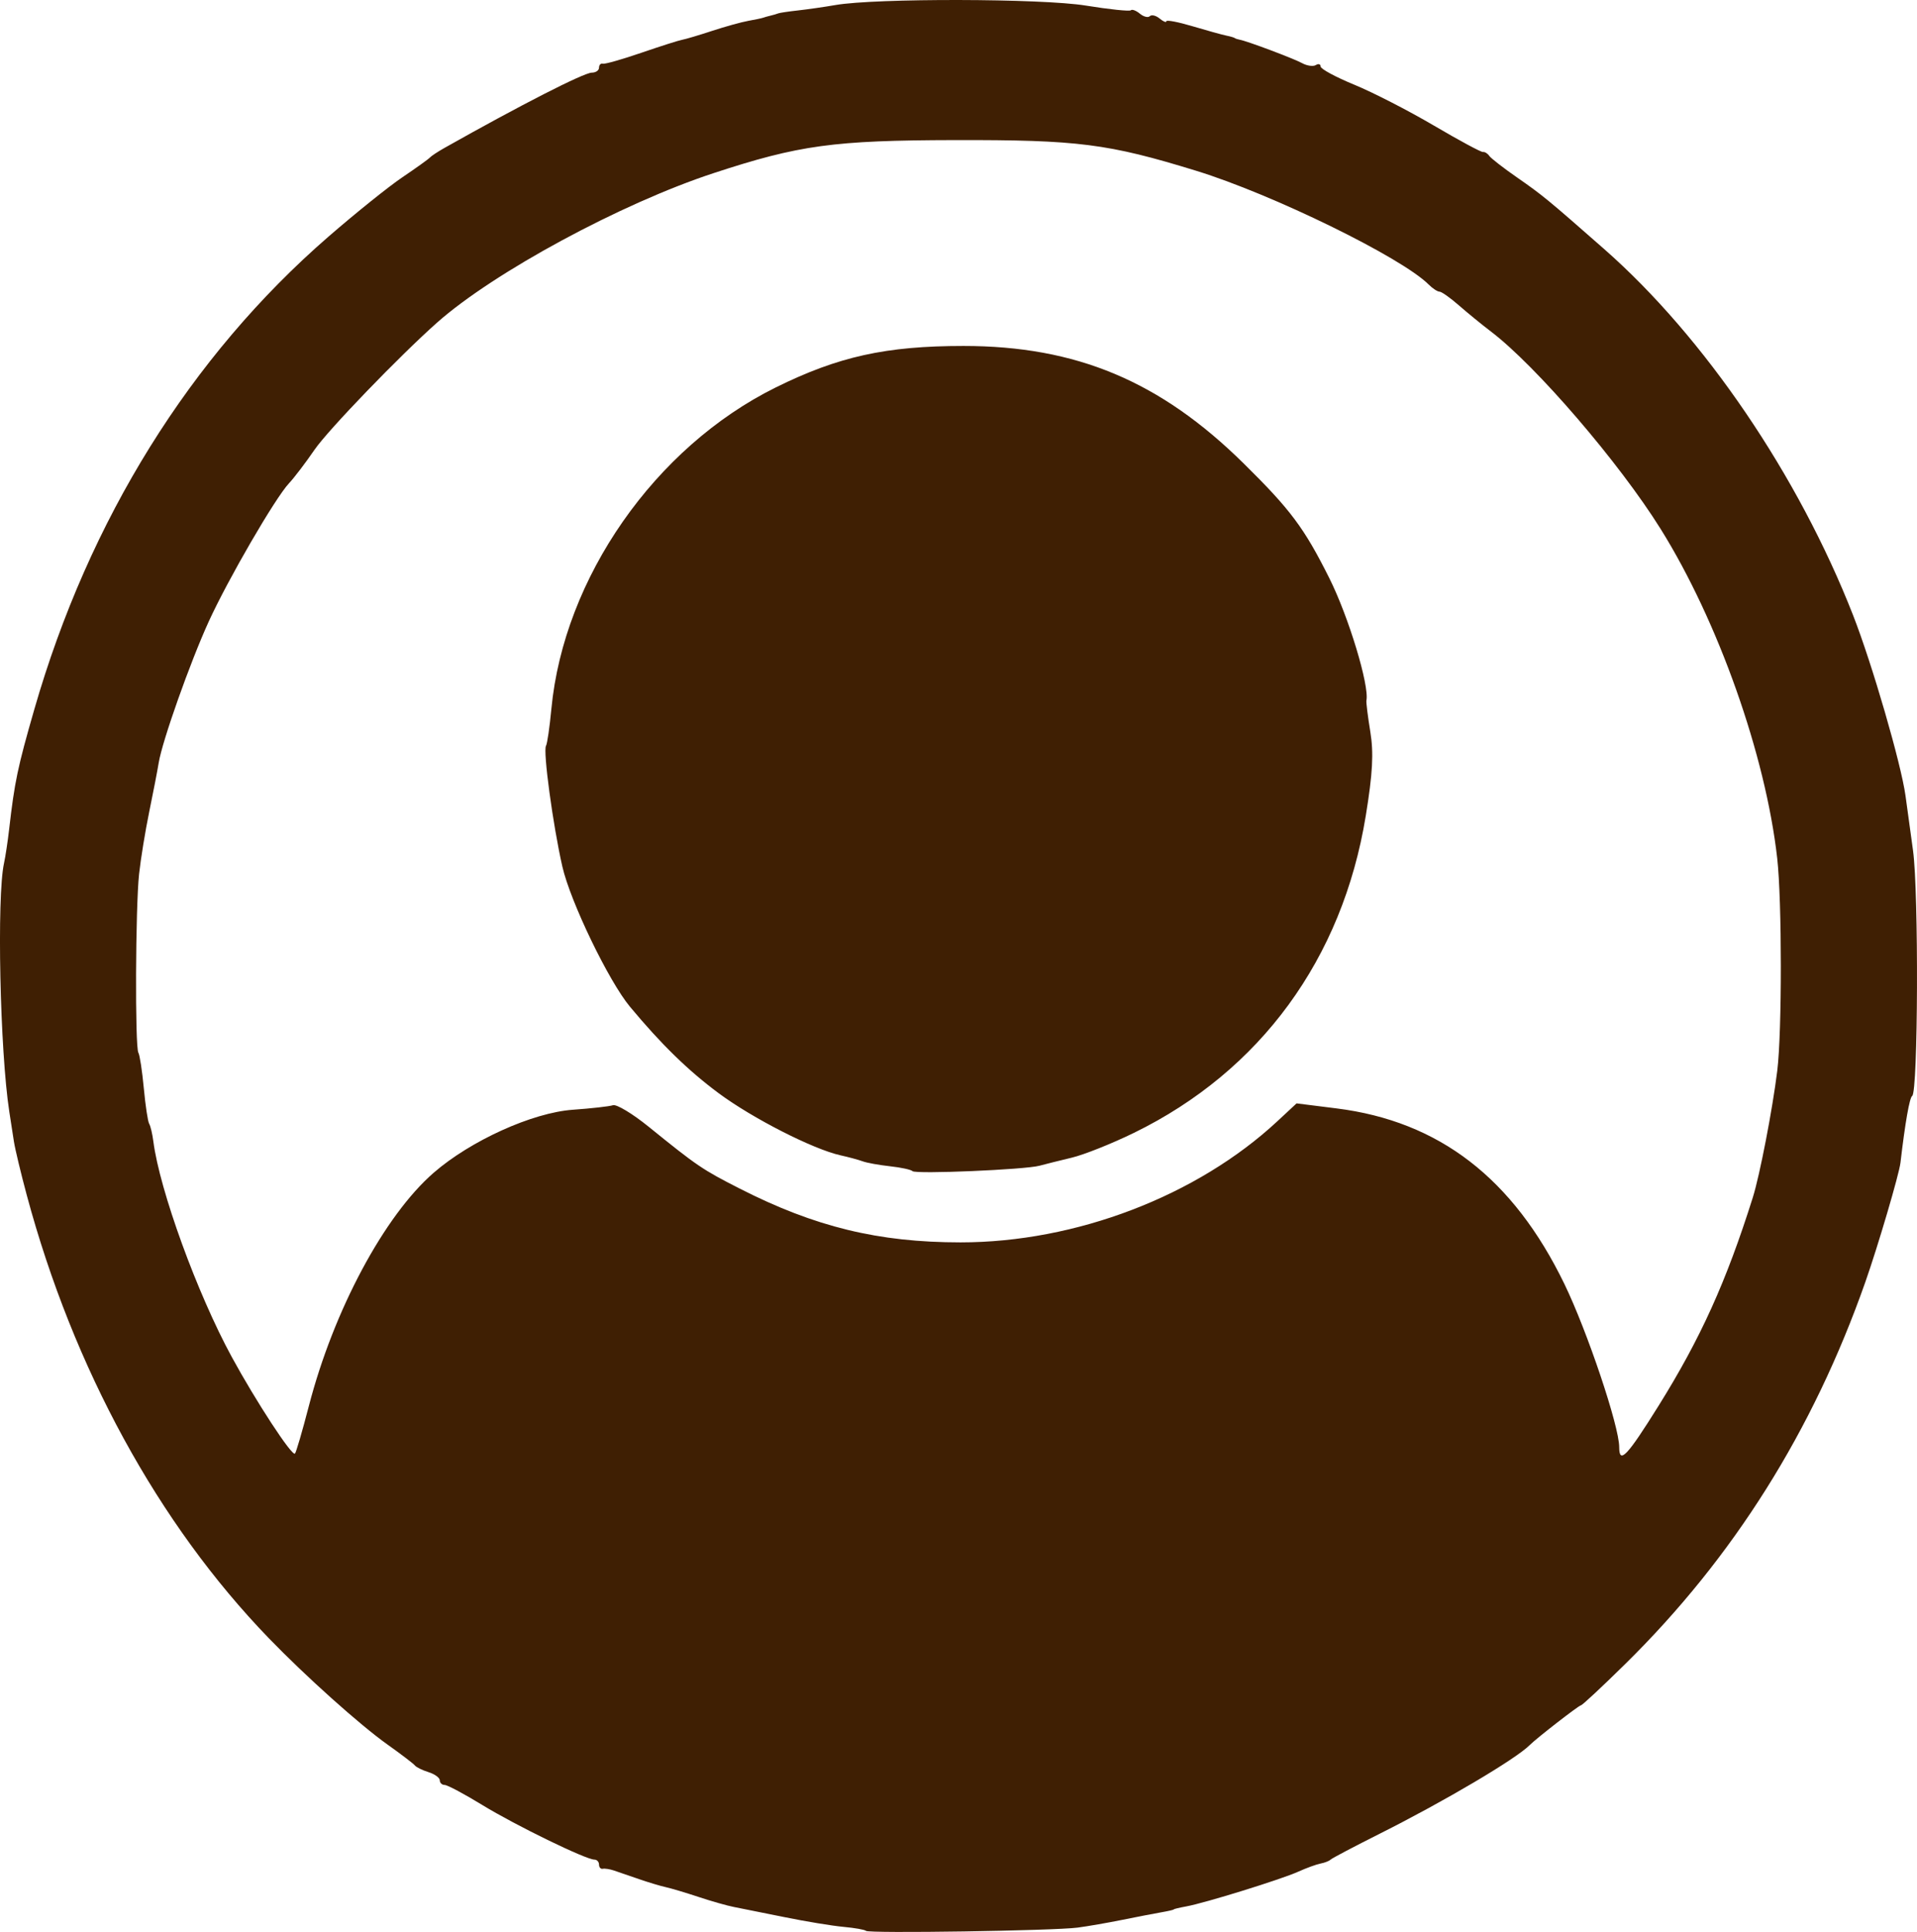 <?xml version="1.0" encoding="UTF-8" standalone="no"?>
<svg
   xmlns:dc="http://purl.org/dc/elements/1.1/"
   xmlns:cc="http://creativecommons.org/ns#"
   xmlns:rdf="http://www.w3.org/1999/02/22-rdf-syntax-ns#"
   xmlns:svg="http://www.w3.org/2000/svg"
   xmlns="http://www.w3.org/2000/svg"
   xmlns:sodipodi="http://sodipodi.sourceforge.net/DTD/sodipodi-0.dtd"
   xmlns:inkscape="http://www.inkscape.org/namespaces/inkscape"
   width="385.211"
   height="388.127"
   viewBox="1 1 385.211 388.127"
   version="1.1"
   id="svg8"
   inkscape:version="1.0 (4035a4fb49, 2020-05-01)"
   sodipodi:docname="user.svg">
  <defs
     id="defs2" />
  <sodipodi:namedview
     id="base"
     pagecolor="#e6e6e6"
     bordercolor="#666666"
     borderopacity="1.0"
     inkscape:pageopacity="0"
     inkscape:pageshadow="2"
     inkscape:zoom="0.98994949"
     inkscape:cx="107.51266"
     inkscape:cy="173.03605"
     inkscape:document-units="px"
     inkscape:current-layer="layer1"
     inkscape:document-rotation="0"
     showgrid="false"
     units="px"
     inkscape:window-width="1424"
     inkscape:window-height="1030"
     inkscape:window-x="64"
     inkscape:window-y="0"
     inkscape:window-maximized="0" />
  <g
     transform="translate(67.086,127.381)"
     inkscape:label="Layer 1"
     inkscape:groupmode="layer"
     id="layer1">
    <path
       id="path3293"
       d="m 107.929,261.525 c -0.233,-0.233 -2.269,-0.593 -4.524,-0.799 -2.255,-0.206 -7.592,-1.086 -11.86,-1.955 -4.268,-0.869 -8.846,-1.788 -10.174,-2.042 -1.328,-0.254 -4.516,-1.16 -7.086,-2.014 -2.569,-0.853 -5.533,-1.738 -6.586,-1.967 -1.053,-0.228 -3.489,-0.96 -5.414,-1.626 -1.925,-0.666 -4.175,-1.439 -5,-1.718 -0.825,-0.279 -1.837,-0.436 -2.25,-0.348 -0.412,0.087 -0.75,-0.291 -0.75,-0.841 0,-0.55 -0.417,-1 -0.927,-1 -1.713,0 -15.841,-6.88 -22.506,-10.959 -3.631,-2.223 -7.044,-4.041 -7.585,-4.041 -0.54,0 -0.982,-0.42 -0.982,-0.933 0,-0.513 -1.012,-1.249 -2.25,-1.635 -1.238,-0.386 -2.475,-0.992 -2.75,-1.347 -0.275,-0.354 -2.75,-2.244 -5.5,-4.198 -5.557,-3.95 -16.431,-13.69 -23.854,-21.368 -22.204,-22.965 -39.284,-54.224 -48.64,-89.02 -1.183,-4.4 -2.344,-9.238 -2.579,-10.75 -0.235,-1.512 -0.653,-4.213 -0.928,-6 -1.882,-12.211 -2.54,-43.208 -1.06,-49.939 0.28,-1.271 0.742,-4.336 1.027,-6.811 1.106,-9.597 1.693,-12.394 5.057,-24.081 10.977,-38.136 31.367,-70.897 59.114,-94.978 5.424,-4.708 12.112,-10.078 14.862,-11.934 2.75,-1.856 5.225,-3.629 5.5,-3.941 0.275,-0.311 1.59,-1.18 2.921,-1.931 15.224,-8.585 28.042,-15.135 29.622,-15.135 0.801,0 1.457,-0.45 1.457,-1 0,-0.55 0.338,-0.907 0.75,-0.793 0.412,0.114 3.9,-0.875 7.75,-2.198 3.85,-1.323 7.543,-2.498 8.206,-2.612 0.663,-0.114 3.363,-0.917 6,-1.784 2.637,-0.867 5.919,-1.777 7.294,-2.021 1.375,-0.244 2.725,-0.529 3,-0.633 0.275,-0.104 0.95,-0.294 1.5,-0.422 0.55,-0.128 1.225,-0.327 1.5,-0.442 0.275,-0.115 2.075,-0.384 4,-0.597 1.925,-0.213 5.3,-0.699 7.5,-1.08 8.091,-1.402 41.428,-1.333 50.304,0.104 4.737,0.767 8.816,1.192 9.063,0.945 0.247,-0.247 1.064,0.061 1.815,0.685 0.751,0.624 1.651,0.849 2,0.5 0.349,-0.349 1.238,-0.133 1.976,0.48 0.738,0.613 1.342,0.858 1.342,0.545 0,-0.313 2.362,0.136 5.25,0.997 2.888,0.861 5.925,1.702 6.75,1.87 0.825,0.167 1.613,0.395 1.75,0.506 0.138,0.111 0.588,0.262 1,0.335 1.493,0.266 10.793,3.759 12.541,4.71 0.985,0.536 2.222,0.708 2.75,0.381 0.528,-0.326 0.959,-0.196 0.959,0.289 0,0.485 3.038,2.128 6.75,3.651 3.712,1.523 10.906,5.214 15.986,8.202 5.08,2.988 9.529,5.383 9.888,5.323 0.359,-0.06 0.928,0.289 1.264,0.777 0.336,0.488 2.848,2.439 5.582,4.335 5.074,3.521 6.195,4.442 17.53,14.405 20.118,17.683 39.001,45.46 49.996,73.544 3.816,9.746 9.661,29.867 10.535,36.266 0.208,1.521 0.887,6.471 1.51,11 1.156,8.406 1.019,48.579 -0.168,49.312 -0.53,0.328 -1.415,5.369 -2.356,13.422 -0.272,2.325 -4.529,16.776 -7.071,24 -10.515,29.886 -26.489,55.293 -48.199,76.664 -4.657,4.585 -8.68,8.336 -8.939,8.336 -0.408,0 -8.925,6.613 -10.308,8.003 -2.768,2.784 -17.141,11.279 -30,17.731 -5.225,2.622 -9.725,4.992 -10,5.267 -0.275,0.275 -1.175,0.628 -2,0.784 -0.825,0.156 -2.85,0.893 -4.5,1.638 -3.431,1.548 -18.759,6.302 -22.5,6.978 -1.375,0.248 -2.5,0.518 -2.5,0.6 0,0.082 -1.125,0.343 -2.5,0.581 -1.375,0.238 -4.905,0.92 -7.844,1.516 -2.939,0.596 -6.989,1.299 -9,1.563 -4.804,0.63 -41.964,1.198 -42.512,0.65 z M -4.028,156.104 c 4.98,-19.224 15.172,-38.269 25.091,-46.882 7.434,-6.456 19.854,-12.076 27.966,-12.654 3.716,-0.265 7.345,-0.674 8.063,-0.908 0.718,-0.234 3.939,1.707 7.158,4.314 9.756,7.901 10.794,8.606 18.296,12.427 15.127,7.704 27.874,10.809 44.379,10.812 23.161,0.003 47.517,-9.31 63.694,-24.356 l 3.834,-3.566 8.023,1.006 c 20.64,2.588 35.506,14.043 45.805,35.295 4.593,9.478 11.005,28.56 11.005,32.752 0,3.508 1.56,1.872 7.892,-8.273 8.458,-13.552 13.612,-24.937 18.947,-41.857 1.407,-4.464 3.97,-17.735 4.924,-25.5 0.957,-7.792 0.949,-34.118 -0.013,-42.662 -2.332,-20.708 -11.868,-47.645 -23.421,-66.157 -8.328,-13.345 -25.034,-32.776 -34.117,-39.681 -1.808,-1.375 -4.702,-3.737 -6.43,-5.25 -1.728,-1.512 -3.479,-2.75 -3.89,-2.75 -0.412,0 -1.397,-0.649 -2.19,-1.441 -5.443,-5.443 -31.375,-18.127 -46.702,-22.843 -17.727,-5.455 -23.743,-6.219 -48.5,-6.167 -24.399,0.052 -31.288,0.996 -48.5,6.646 -18.542,6.087 -44.102,19.896 -55.5,29.984 -7.527,6.662 -21.952,21.619 -24.662,25.572 -1.79,2.611 -4.102,5.648 -5.137,6.748 -2.76,2.933 -12.29,19.348 -16.147,27.813 -3.749,8.226 -9.323,23.965 -10.032,28.325 -0.256,1.574 -1.115,6.013 -1.908,9.863 -0.793,3.85 -1.71,9.475 -2.038,12.5 -0.727,6.711 -0.837,34.768 -0.142,35.894 0.275,0.446 0.767,3.663 1.093,7.151 0.326,3.487 0.81,6.693 1.077,7.124 0.267,0.431 0.645,2.032 0.842,3.558 1.26,9.786 8.815,30.553 15.743,43.273 4.879,8.958 12.118,20.026 12.711,19.433 0.233,-0.233 1.486,-4.527 2.786,-9.543 z m 121.304,-47.204 c -0.281,-0.297 -2.306,-0.735 -4.5,-0.975 -2.194,-0.24 -4.665,-0.685 -5.49,-0.99 -0.825,-0.305 -2.843,-0.851 -4.484,-1.215 C 97.322,104.506 85.148,98.302 78.337,93.253 72.22,88.718 66.773,83.408 60.491,75.855 56.223,70.723 48.521,54.756 46.917,47.714 45.019,39.376 43.003,24.486 43.632,23.449 c 0.245,-0.404 0.73,-3.734 1.078,-7.399 2.498,-26.338 20.815,-52.583 45.075,-64.587 12.58,-6.224 22.151,-8.339 37.74,-8.339 22.659,0 39.53,7.071 56.288,23.591 9.44,9.306 12.173,12.966 17.226,23.068 3.869,7.735 8.067,21.585 7.449,24.576 -0.073,0.354 0.28,3.182 0.785,6.284 0.697,4.282 0.476,8.349 -0.918,16.893 -4.684,28.711 -21.175,51.258 -46.571,63.67 -4.4,2.15 -10.025,4.395 -12.5,4.987 -2.475,0.593 -5.4,1.323 -6.5,1.623 -2.891,0.788 -24.905,1.723 -25.51,1.084 z"
       style="fill:#3f1f03" />
  </g>
</svg>
